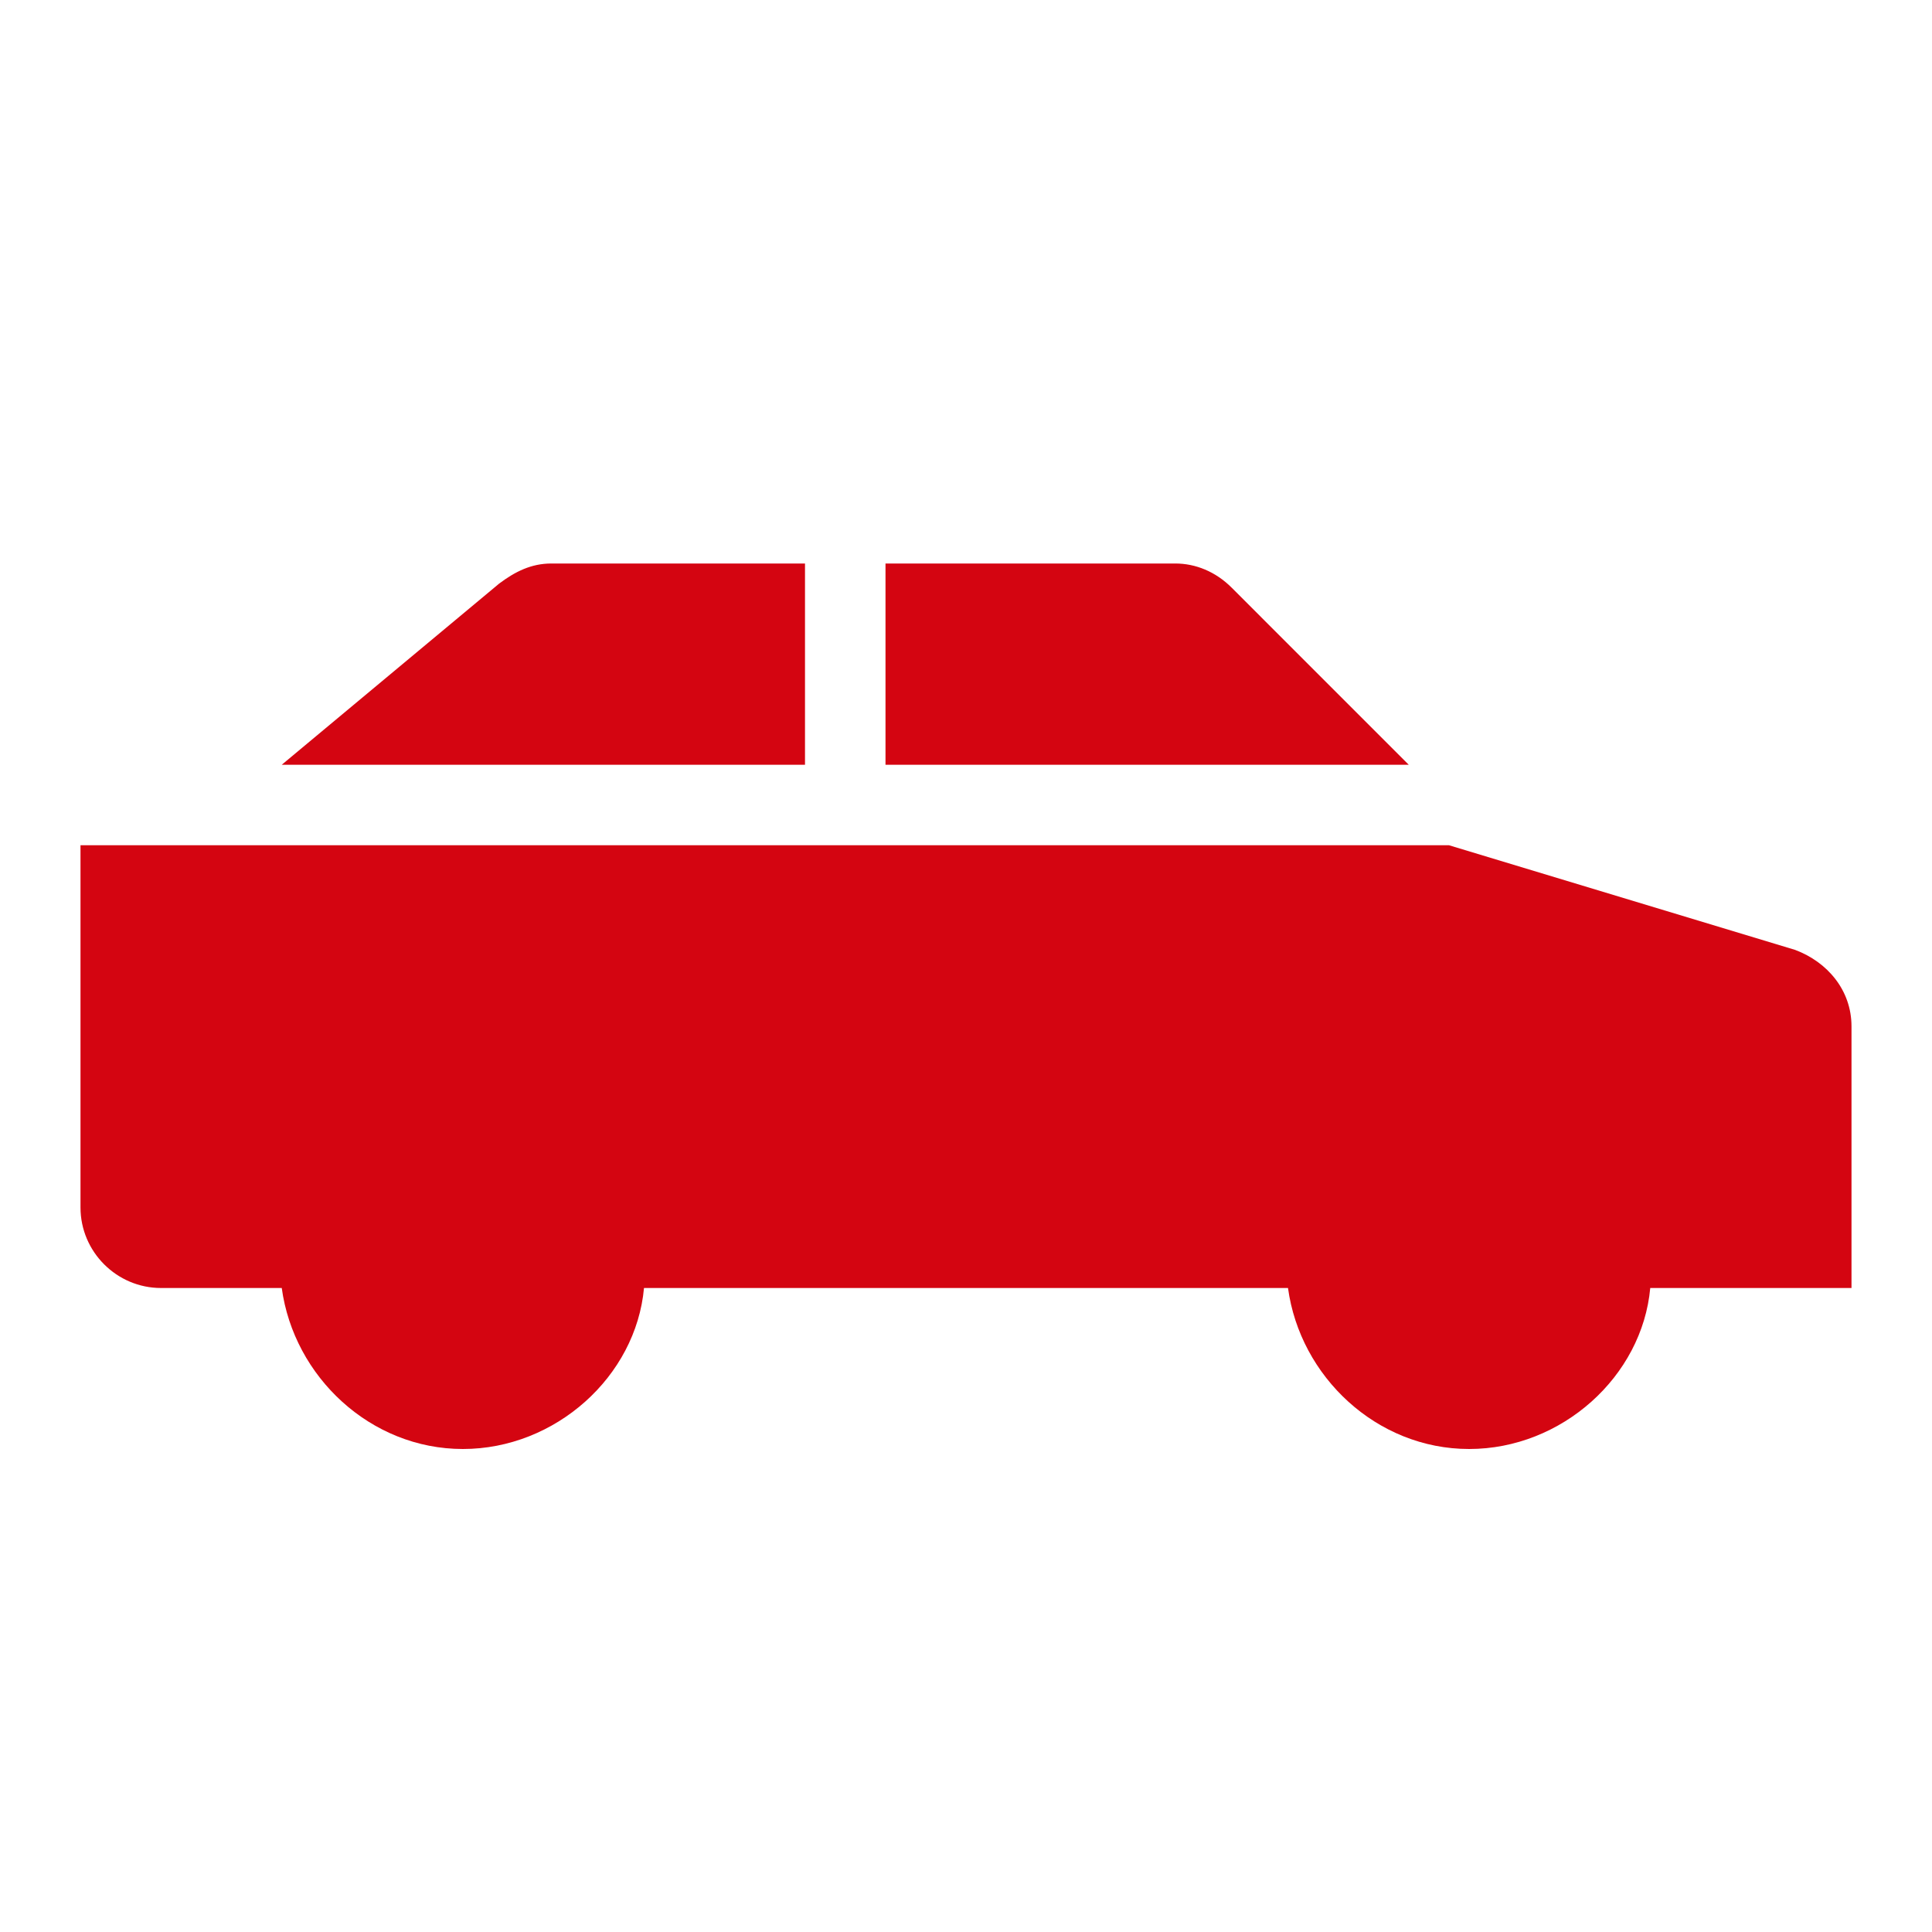 <?xml version="1.0" encoding="utf-8"?>
<!-- Generator: Adobe Illustrator 27.6.1, SVG Export Plug-In . SVG Version: 6.00 Build 0)  -->
<svg version="1.1" id="dhl_icons" xmlns="http://www.w3.org/2000/svg" xmlns:xlink="http://www.w3.org/1999/xlink" x="0px" y="0px"
	 viewBox="0 0 48 48" style="enable-background:new 0 0 48 48;" xml:space="preserve">
<style type="text/css">
	.st0{fill:#D40511;}
</style>
<path class="st0" d="M46,32h-5c-0.2,2.2-2.2,4-4.5,4s-4.2-1.8-4.5-4H16c-0.2,2.2-2.2,4-4.5,4S7.3,34.2,7,32H4c-1.1,0-2-0.9-2-2v-9
	h34l8.6,2.6c0.8,0.3,1.4,1,1.4,1.9V32z M30.6,14.6c-0.4-0.4-0.9-0.6-1.4-0.6H22v5h13L30.6,14.6z M20,14h-6.3c-0.5,0-0.9,0.2-1.3,0.5
	L7,19h13V14z"/>
</svg>
